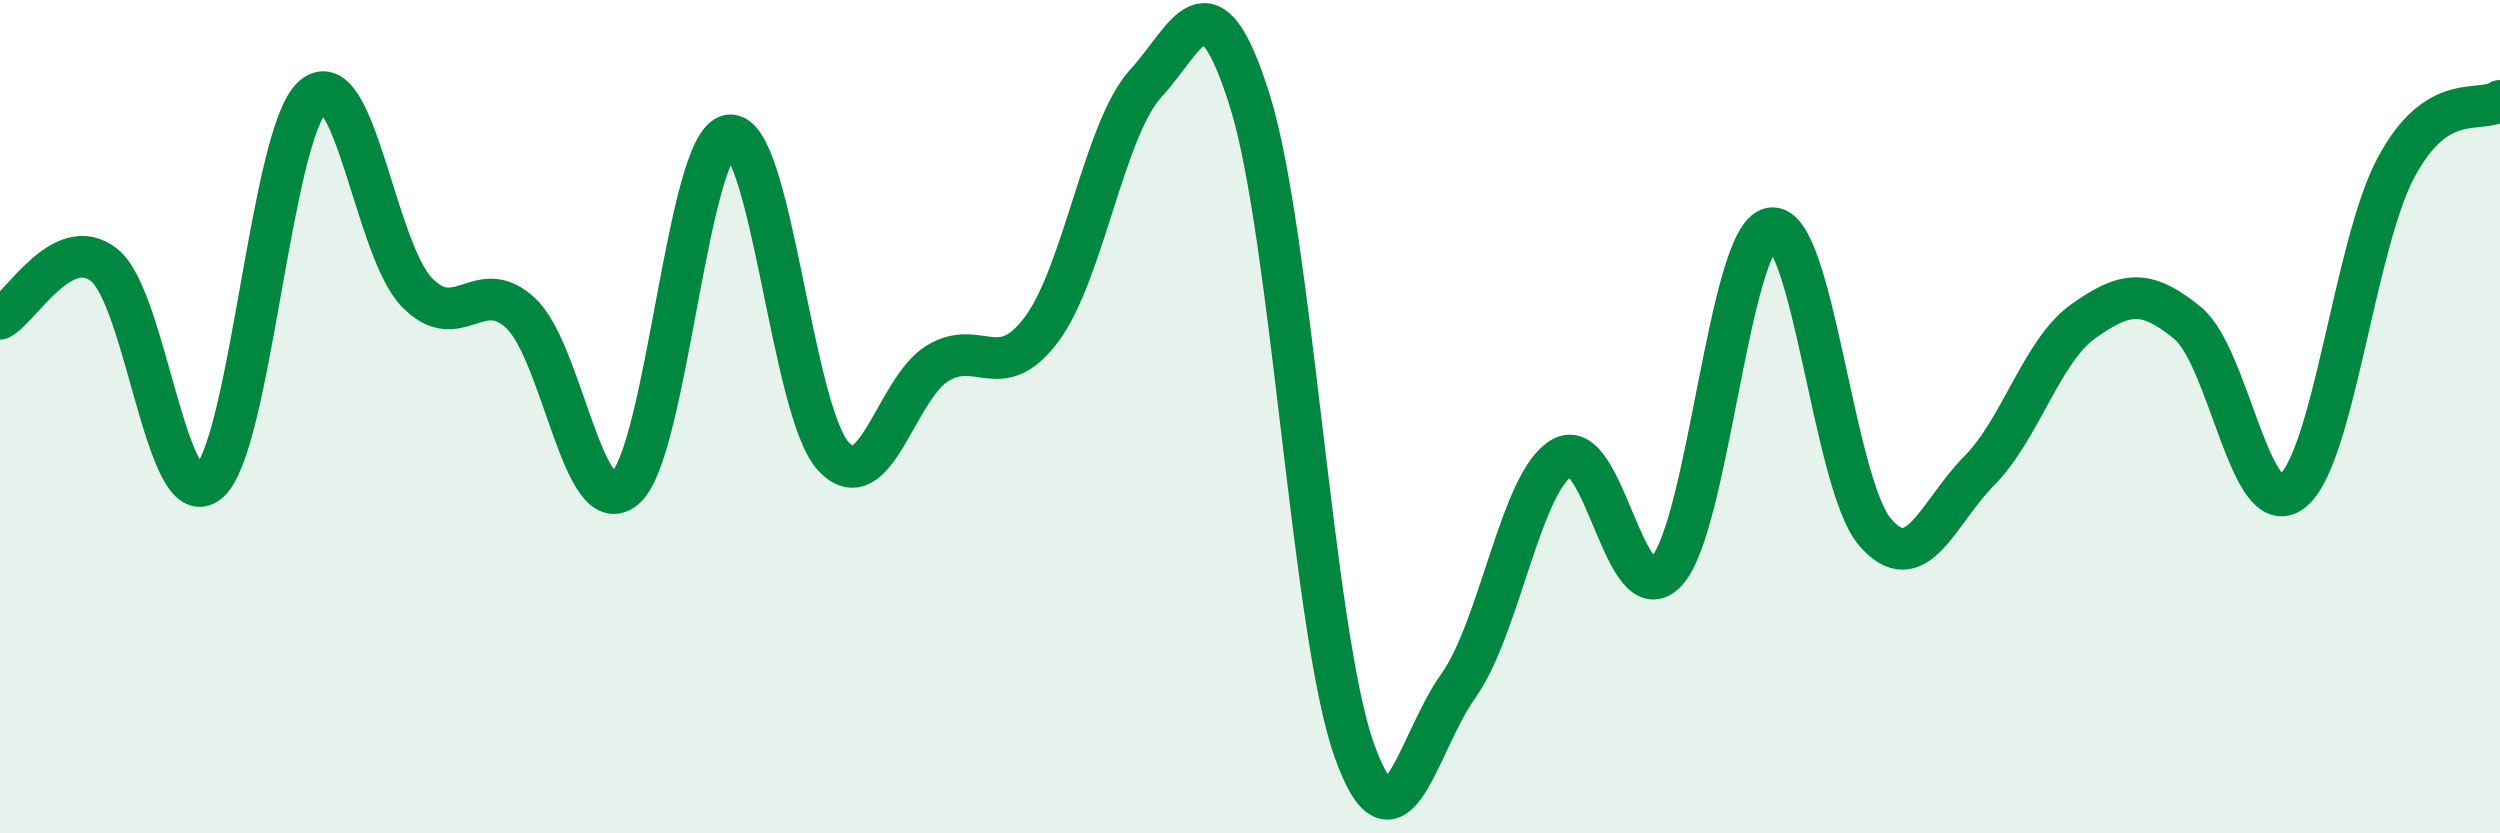 
    <svg width="60" height="20" viewBox="0 0 60 20" xmlns="http://www.w3.org/2000/svg">
      <path
        d="M 0,7.65 C 0.5,7.39 1.5,5.57 2.5,6.36 C 3.5,7.15 4,12.39 5,11.58 C 6,10.77 6.5,3.24 7.5,2.33 C 8.5,1.42 9,5.97 10,7.01 C 11,8.05 11.5,6.58 12.5,7.52 C 13.5,8.46 14,12.57 15,11.72 C 16,10.87 16.5,3.4 17.5,3.25 C 18.5,3.1 19,9.86 20,10.95 C 21,12.04 21.5,9.33 22.5,8.72 C 23.5,8.11 24,9.24 25,7.9 C 26,6.56 26.5,3.09 27.5,2 C 28.5,0.91 29,-0.77 30,2.43 C 31,5.63 31.5,15.19 32.5,18 C 33.5,20.81 34,17.86 35,16.46 C 36,15.06 36.5,11.53 37.5,10.98 C 38.5,10.43 39,14.81 40,13.71 C 41,12.61 41.5,5.67 42.5,5.48 C 43.5,5.29 44,11.61 45,12.77 C 46,13.93 46.5,12.31 47.5,11.3 C 48.5,10.29 49,8.42 50,7.71 C 51,7 51.5,6.93 52.5,7.75 C 53.5,8.57 54,12.54 55,11.8 C 56,11.06 56.5,5.91 57.5,4.03 C 58.5,2.15 59.5,2.74 60,2.42L60 20L0 20Z"
        fill="#008740"
        opacity="0.1"
        stroke-linecap="round"
        stroke-linejoin="round"
      />
      <path
        d="M 0,7.65 C 0.5,7.39 1.5,5.57 2.5,6.36 C 3.5,7.15 4,12.39 5,11.58 C 6,10.77 6.5,3.24 7.5,2.33 C 8.5,1.42 9,5.97 10,7.01 C 11,8.05 11.5,6.58 12.5,7.52 C 13.5,8.46 14,12.57 15,11.72 C 16,10.87 16.5,3.4 17.5,3.25 C 18.5,3.1 19,9.86 20,10.95 C 21,12.04 21.5,9.33 22.5,8.72 C 23.5,8.11 24,9.24 25,7.9 C 26,6.56 26.5,3.09 27.5,2 C 28.5,0.91 29,-0.77 30,2.43 C 31,5.63 31.5,15.19 32.5,18 C 33.5,20.81 34,17.86 35,16.46 C 36,15.06 36.5,11.53 37.5,10.98 C 38.5,10.43 39,14.81 40,13.71 C 41,12.61 41.5,5.67 42.5,5.48 C 43.5,5.29 44,11.61 45,12.77 C 46,13.93 46.5,12.31 47.5,11.3 C 48.5,10.29 49,8.42 50,7.71 C 51,7 51.5,6.93 52.5,7.75 C 53.5,8.57 54,12.54 55,11.8 C 56,11.06 56.5,5.91 57.5,4.03 C 58.5,2.15 59.5,2.74 60,2.42"
        stroke="#008740"
        stroke-width="1"
        fill="none"
        stroke-linecap="round"
        stroke-linejoin="round"
      />
    </svg>
  